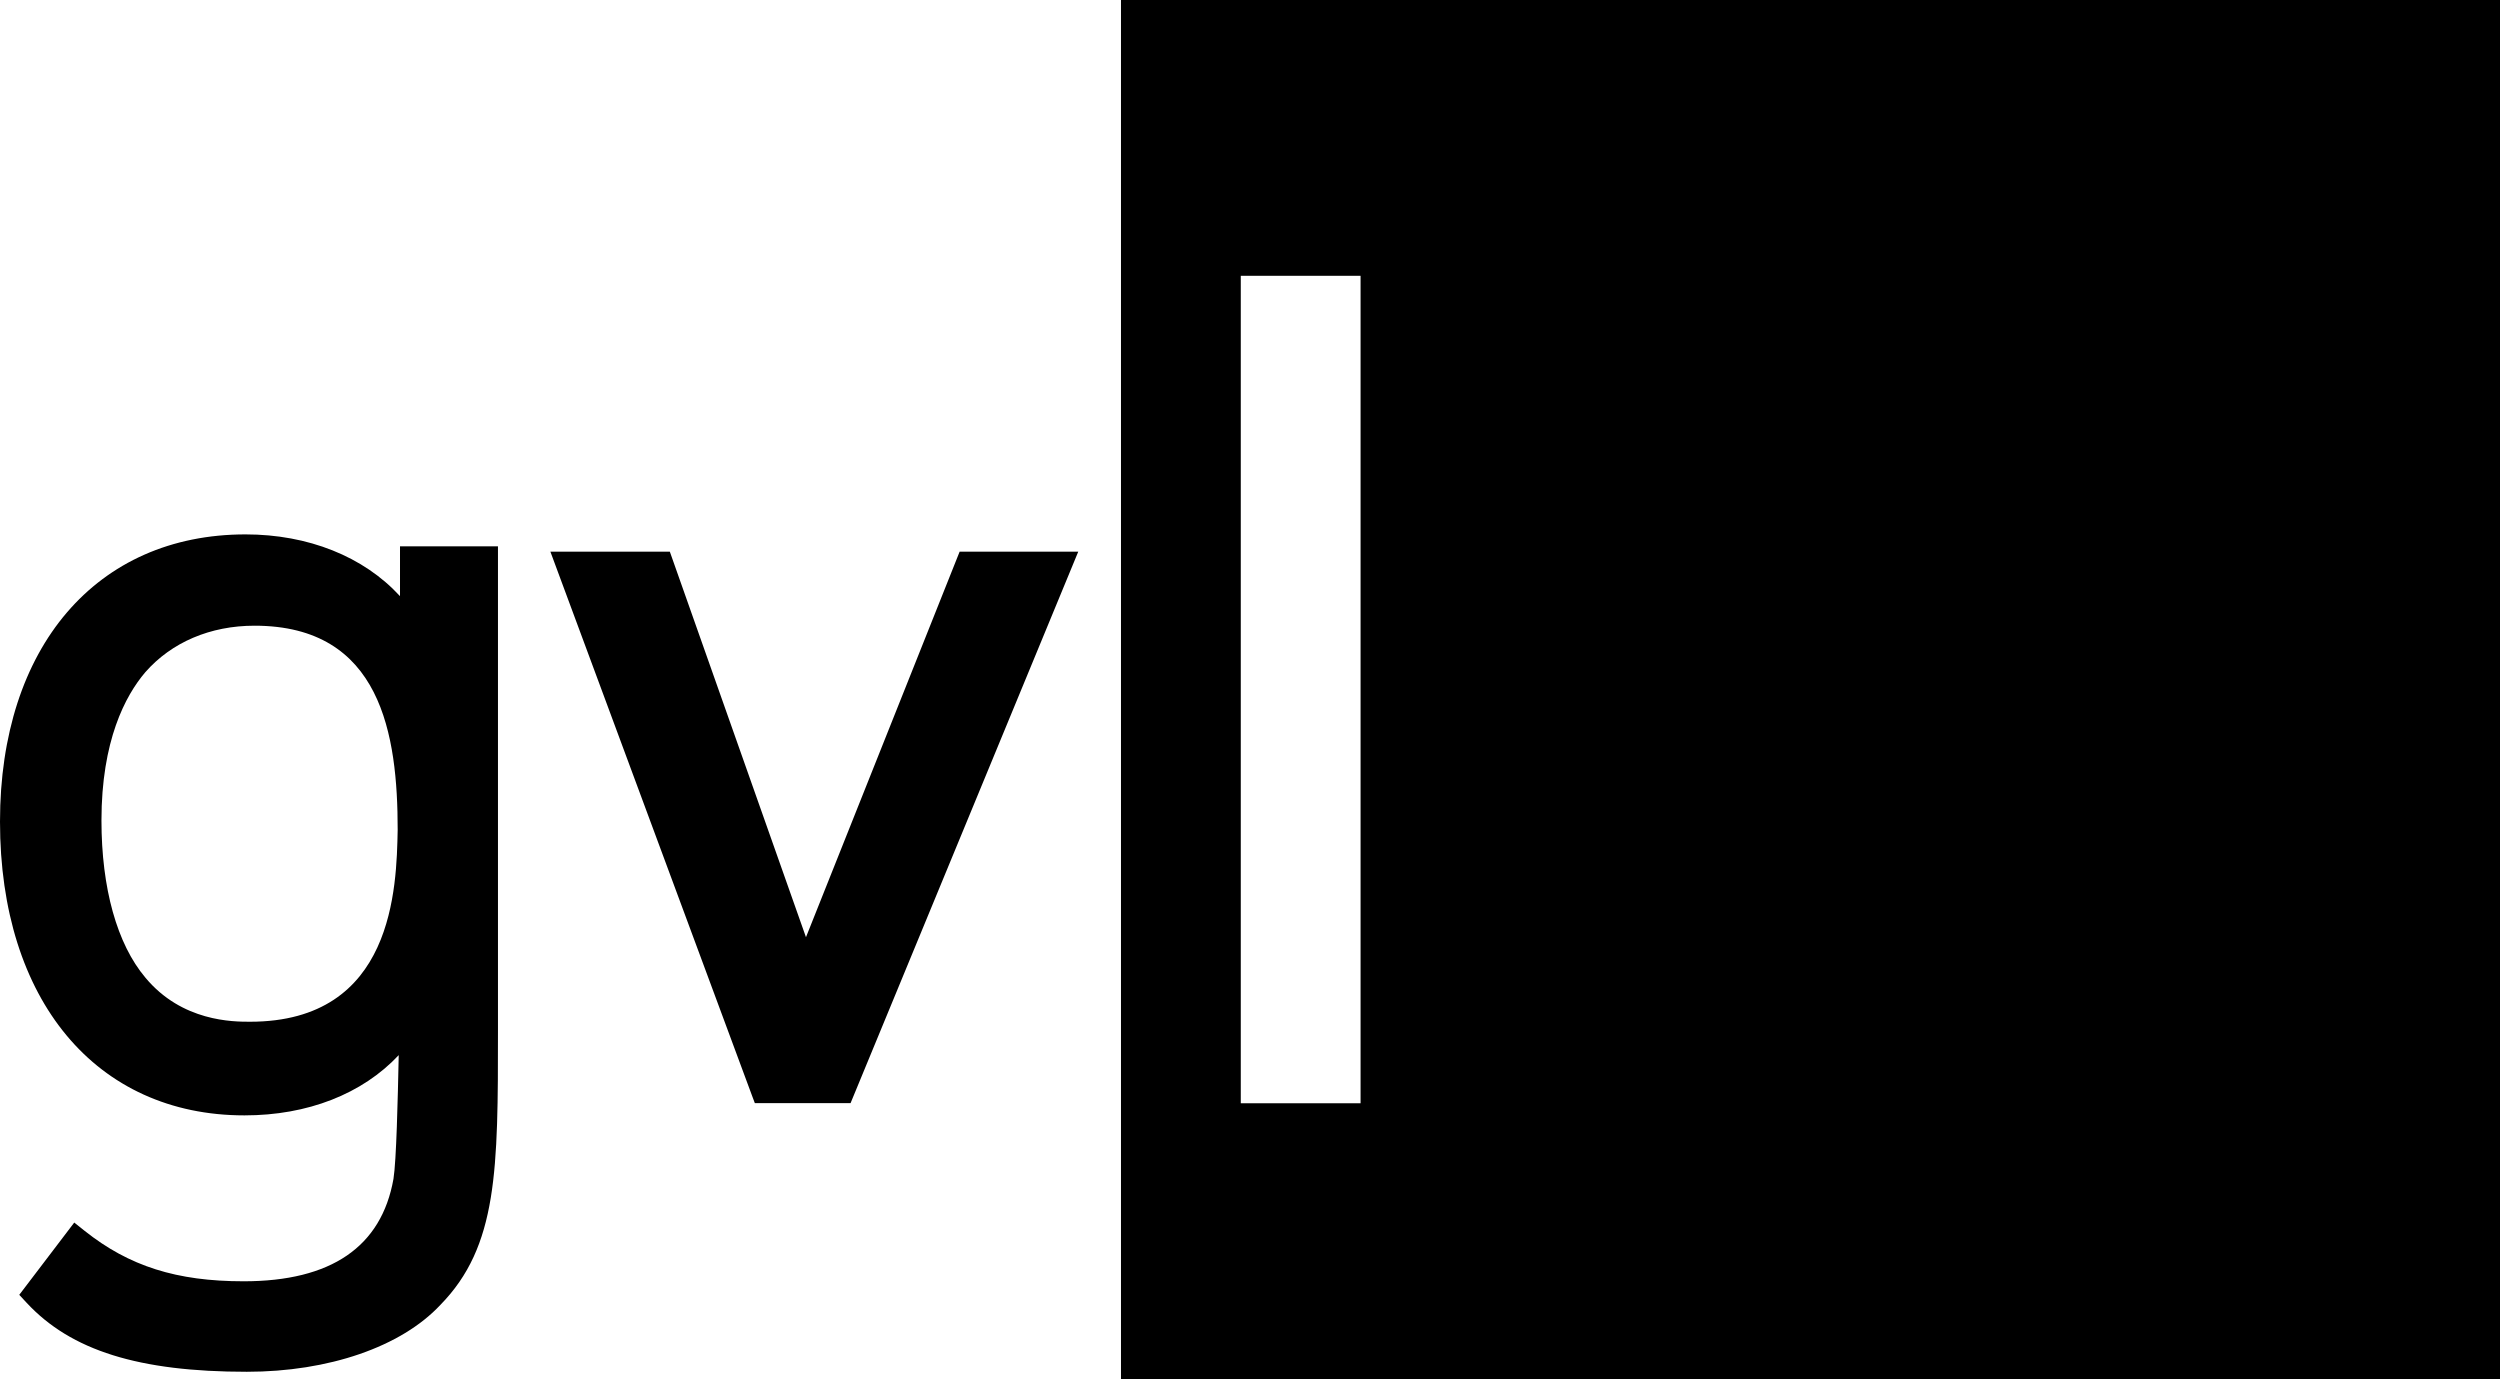 <svg version="1.1" xmlns="http://www.w3.org/2000/svg" x="0" y="0" viewBox="0 0 214.12 118.11" style="enable-background:new 0 0 214.12 118.11" xml:space="preserve"><g id="Bounding"><path style="fill:none" d="M-45.72-59.05h283.46v236.22H-45.72z"/></g><g id="Ebene_1"><path d="M34.24 51.04c-3.1-3.37-7.84-5.27-13.21-5.27C8.26 45.77 0 55.42 0 70.37c0 15.28 8.22 25.16 20.94 25.16 5.4 0 10.09-1.83 13.21-5.16-.08 3.78-.2 9.04-.45 10.6-1.03 5.82-5.34 8.77-12.83 8.77-5.74 0-9.81-1.29-13.62-4.32l-.89-.71-4.71 6.19.64.69c3.79 4.08 9.6 5.9 18.85 5.9 7.02 0 13.22-2.14 16.57-5.72 4.94-5.04 4.94-11.59 4.94-23.48v-41.5h-8.39v4.25zM21.41 87.51c-1.44 0-5.82 0-8.96-3.78-2.43-2.88-3.76-7.66-3.76-13.46 0-6.83 2.04-10.68 3.75-12.69 2.25-2.57 5.57-3.99 9.36-3.99 10.87 0 12.26 9.35 12.26 17.49-.1 4.92-.31 16.43-12.65 16.43zM69.03 80.27 57.37 47.25H47.14l17.34 46.78.17.45h8.2l19.5-47.23H82.19zM96.01 0v118.11h118.11V0H96.01zm20.52 94.49h-10.26V23.62h10.26v70.87z"/></g></svg>